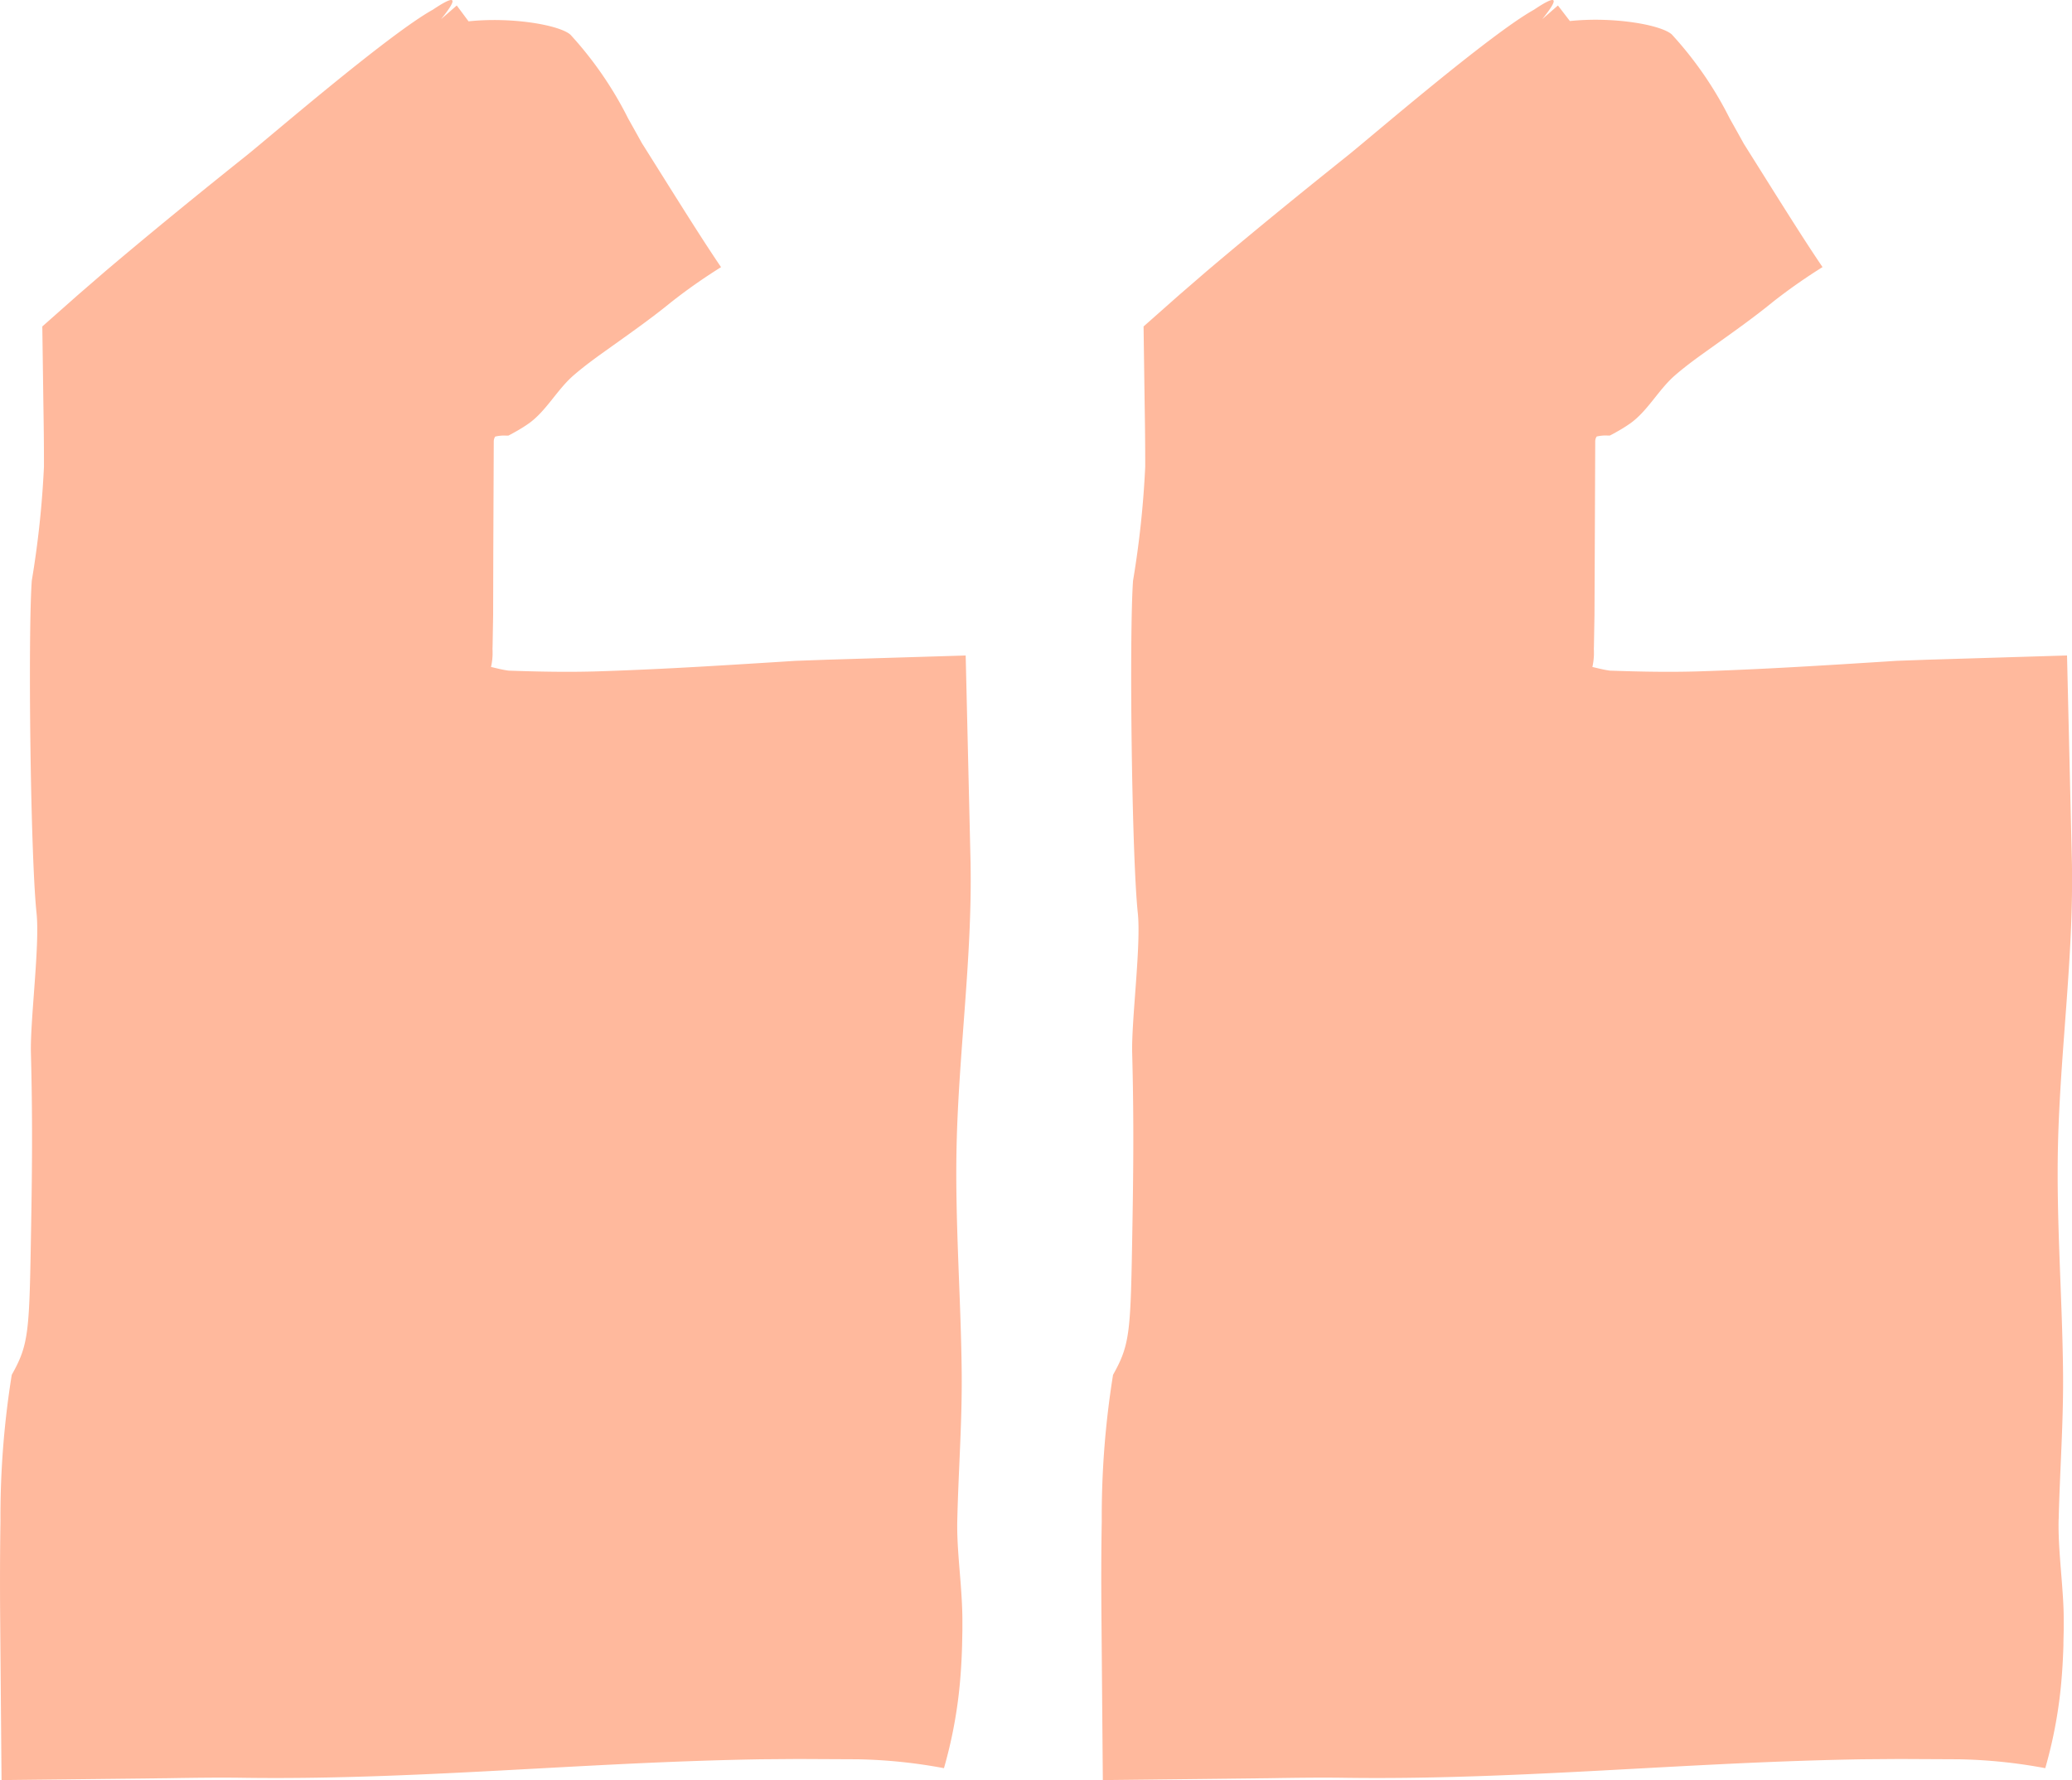 <svg id="Group_1187" data-name="Group 1187" xmlns="http://www.w3.org/2000/svg" xmlns:xlink="http://www.w3.org/1999/xlink" width="102.068" height="87.699" viewBox="0 0 102.068 87.699">
  <defs>
    <clipPath id="clip-path">
      <rect id="Rectangle_2417" data-name="Rectangle 2417" width="102.068" height="87.7" fill="#ffb99d"/>
    </clipPath>
  </defs>
  <g id="Group_1185" data-name="Group 1185" clip-path="url(#clip-path)">
    <path id="Path_24358" data-name="Path 24358" d="M47.812,42.565,47.57,32.295l-6.851.208-1.546.056-.877.056-1.755.109c-2.34.145-4.68.275-7.022.35-1.487.048-2.976.019-4.467-.033-.37-.053-.632-.13-.864-.181a3.218,3.218,0,0,0,.077-.6l0-.138,0-.07a1.331,1.331,0,0,1,0-.189l.027-1.555L24.3,27.2l.023-5.442a.447.447,0,0,1,.07-.248,1.834,1.834,0,0,1,.53-.049l.105,0c-.005.016.092-.041.143-.066l.18-.1a7.327,7.327,0,0,0,.691-.428c.859-.608,1.393-1.657,2.2-2.363.277-.241.566-.469.86-.691.324-.243.5-.366,1.085-.785.995-.708,2-1.424,2.886-2.15a27.841,27.841,0,0,1,2.446-1.716c-.73-1.075-1.523-2.33-2.406-3.733l-1.381-2.2L31.65,7.1,31.6,7.017l-.093-.169-.187-.337-.374-.668A18.1,18.1,0,0,0,28.1,1.709c-.54-.476-2.879-.884-5.019-.658L22.5.27l-.771.673c.763-.946.865-1.32-.411-.463C19.16,1.674,13.22,6.8,12.14,7.664,9.8,9.531,7.483,11.42,5.2,13.354L3.838,14.532,2.084,16.084l.053,3.8c.017,1.037.031,2.075.028,3.113a47.5,47.5,0,0,1-.6,5.616c-.192,2.767-.061,13.6.235,16.372.168,1.578-.319,5.283-.277,6.892.08,3.064.064,5.462.011,8.522-.09,5.212-.092,5.8-.955,7.336a44.005,44.005,0,0,0-.556,7.214C0,76.419-.005,77.973.007,79.535.03,82.284.053,85.048.076,87.7l8.193-.092c1.411-.024,2.643-.036,3.6-.022,4.933.074,9.788-.193,14.644-.457,2.428-.132,4.856-.264,7.294-.353,1.219-.045,2.44-.079,3.665-.1l1.846-.014,2.931.014a25.581,25.581,0,0,1,4.251.438,22.669,22.669,0,0,0,.818-4.588c.036-.467.061-.953.075-1.45q.007-.374.015-.752l0-.595c-.005-.537-.039-1.085-.079-1.633-.082-1.1-.2-2.2-.171-3.241.056-2.413.24-4.82.216-7.234-.038-3.73-.335-7.462-.251-11.186.106-4.629.77-9.254.688-13.872" transform="translate(0 0)" fill="#ffb99d"/>
    <path id="Path_24359" data-name="Path 24359" d="M131.1,74.858c.056-2.412.24-4.82.215-7.234-.037-3.729-.335-7.462-.25-11.186.106-4.63.769-9.255.688-13.873l-.242-10.271-6.851.208-1.546.056-.877.056-1.755.11c-2.34.144-4.68.275-7.022.35-1.487.048-2.977.019-4.467-.033-.37-.053-.631-.13-.863-.18a3.28,3.28,0,0,0,.076-.6l0-.138,0-.07a1.3,1.3,0,0,1,0-.189l.027-1.555.014-3.112.023-5.442a.443.443,0,0,1,.071-.248,1.853,1.853,0,0,1,.529-.049l.106,0c-.005.016.092-.041.143-.066l.18-.1a7.318,7.318,0,0,0,.69-.428c.86-.608,1.393-1.657,2.2-2.363.277-.241.566-.469.86-.691.325-.242.5-.366,1.085-.785.995-.708,2-1.424,2.886-2.15a27.864,27.864,0,0,1,2.447-1.716c-.73-1.075-1.523-2.33-2.406-3.733l-1.381-2.2-.087-.138-.047-.085-.094-.169-.187-.337-.374-.668a18.089,18.089,0,0,0-2.851-4.134c-.539-.477-2.879-.884-5.018-.658L106.432.27l-.77.673c.762-.946.865-1.32-.411-.463C103.1,1.674,97.157,6.8,96.076,7.665c-2.336,1.866-4.656,3.755-6.938,5.689l-1.364,1.179-1.753,1.551.053,3.8c.017,1.037.03,2.075.028,3.113a47.5,47.5,0,0,1-.6,5.616c-.193,2.767-.061,13.6.235,16.372.168,1.578-.319,5.283-.277,6.892.08,3.065.065,5.462.012,8.522-.09,5.212-.093,5.8-.955,7.336a44.092,44.092,0,0,0-.556,7.215c-.027,1.47-.028,3.023-.016,4.586.023,2.749.047,5.514.069,8.164l8.193-.092c1.411-.024,2.643-.036,3.6-.022,4.933.074,9.789-.192,14.645-.457,2.428-.132,4.856-.264,7.294-.353,1.218-.045,2.44-.079,3.665-.1l1.846-.014,2.931.014a25.581,25.581,0,0,1,4.251.438,22.635,22.635,0,0,0,.818-4.588c.037-.467.061-.953.076-1.45,0-.249.01-.5.014-.752l0-.594c0-.538-.038-1.085-.079-1.634-.082-1.1-.195-2.2-.171-3.241" transform="translate(-29.688 0)" fill="#ffb99d"/>
  </g>
</svg>
